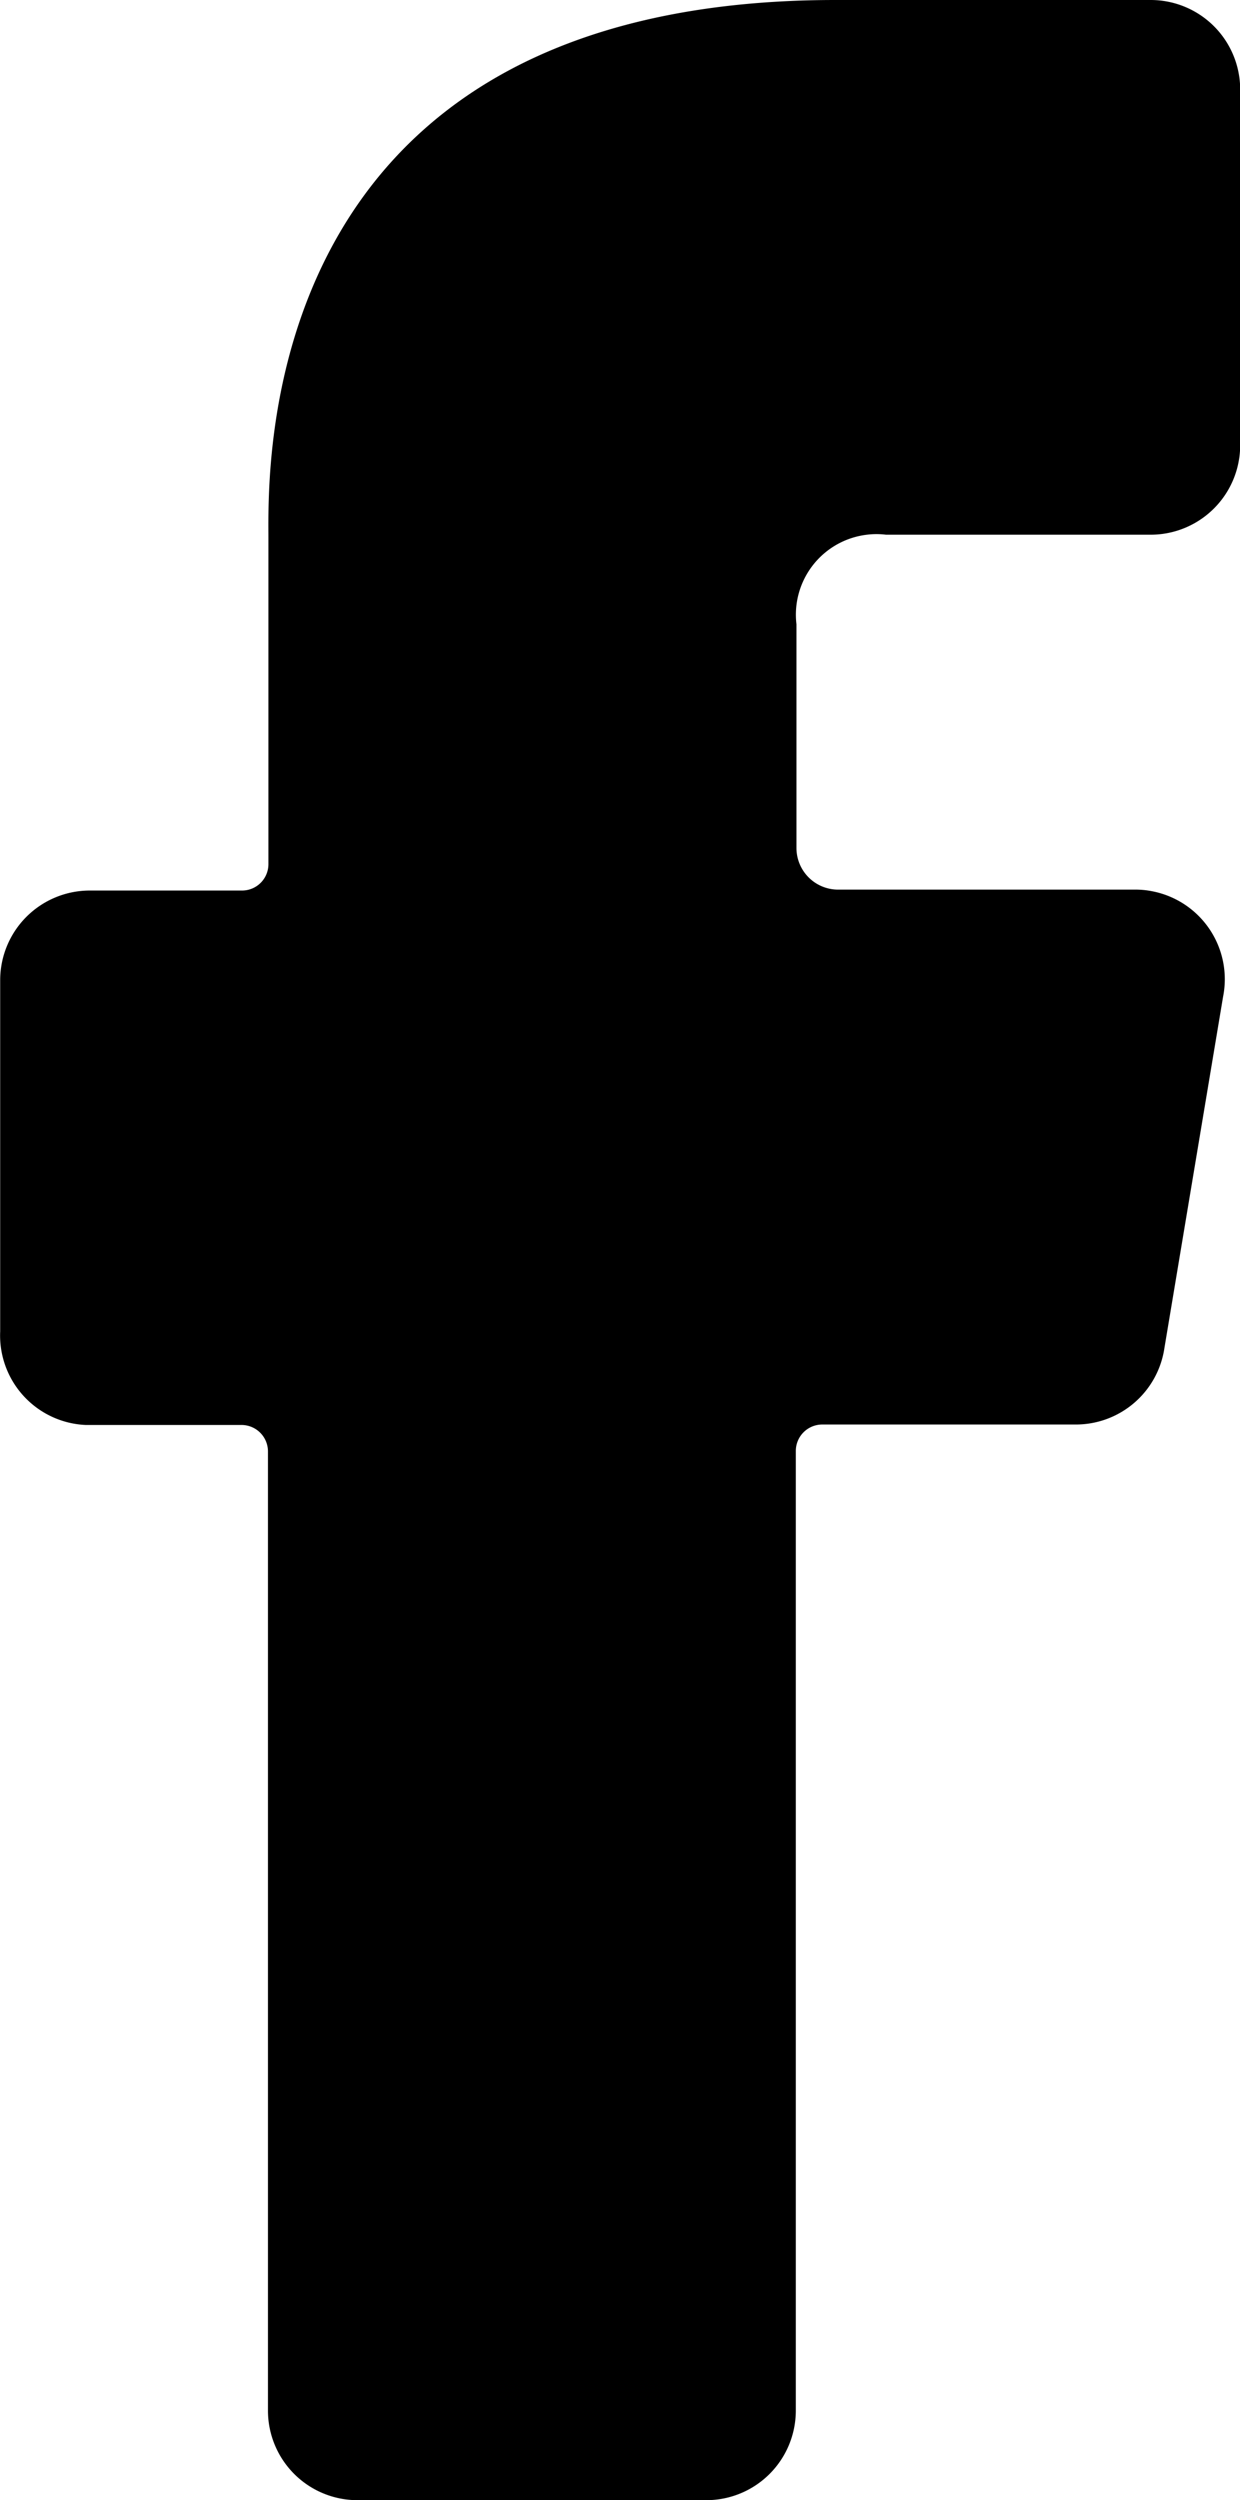 <svg xmlns="http://www.w3.org/2000/svg" width="13.489" height="27.185" viewBox="0 0 13.489 27.185">
  <path id="Facebook_Icon" data-name="Facebook Icon" d="M1079.5,29.406h1.652a.288.288,0,0,1,.287.288h0V40.123a.974.974,0,0,0,.974.974h3.794a.974.974,0,0,0,.974-.974V29.689a.288.288,0,0,1,.288-.288h2.747a.974.974,0,0,0,.975-.833l.638-3.819a.974.974,0,0,0-.765-1.145.937.937,0,0,0-.208-.019h-3.215a.453.453,0,0,1-.453-.453h0V20.7a.876.876,0,0,1,.767-.974.837.837,0,0,1,.207,0h2.879a.974.974,0,0,0,.974-.975V14.886a.974.974,0,0,0-.974-.974h-3.425c-6.332,0-6.172,5.1-6.172,5.845v3.551a.287.287,0,0,1-.287.287H1079.5a.975.975,0,0,0-.974.975v3.819a.974.974,0,0,0,.93,1.017Z" transform="translate(-1078.524 -13.912)"/>
</svg>

